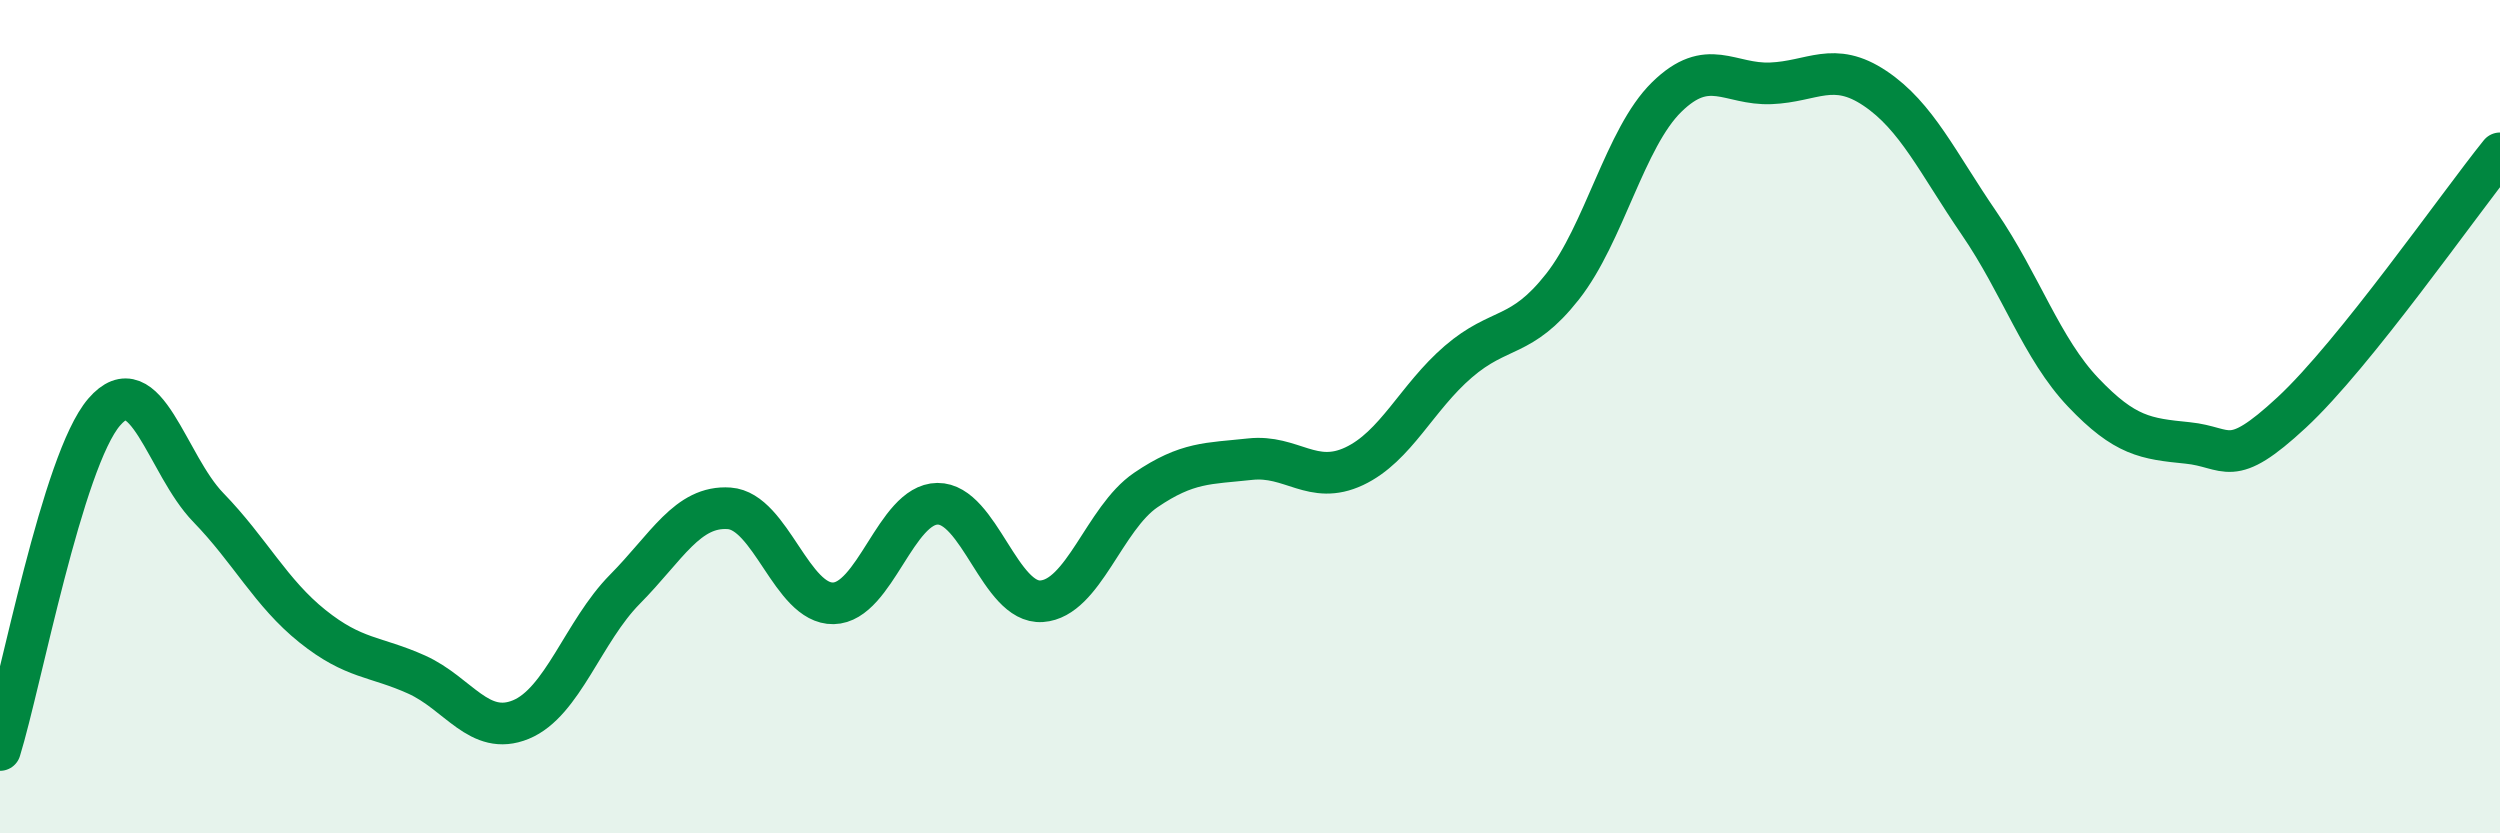 
    <svg width="60" height="20" viewBox="0 0 60 20" xmlns="http://www.w3.org/2000/svg">
      <path
        d="M 0,18 C 0.5,16.38 1.5,11.05 2.5,9.89 C 3.5,8.73 4,11.15 5,12.18 C 6,13.21 6.5,14.23 7.5,15.03 C 8.5,15.83 9,15.74 10,16.19 C 11,16.64 11.5,17.68 12.5,17.27 C 13.5,16.86 14,15.15 15,14.14 C 16,13.13 16.5,12.13 17.5,12.2 C 18.5,12.27 19,14.5 20,14.48 C 21,14.46 21.5,12.1 22.5,12.09 C 23.5,12.08 24,14.5 25,14.43 C 26,14.36 26.5,12.44 27.5,11.76 C 28.5,11.08 29,11.13 30,11.02 C 31,10.91 31.5,11.66 32.5,11.19 C 33.5,10.72 34,9.54 35,8.68 C 36,7.82 36.5,8.15 37.5,6.88 C 38.5,5.61 39,3.31 40,2.33 C 41,1.35 41.5,2.04 42.5,2 C 43.5,1.96 44,1.45 45,2.12 C 46,2.79 46.5,3.9 47.5,5.36 C 48.5,6.82 49,8.37 50,9.42 C 51,10.47 51.5,10.53 52.5,10.63 C 53.5,10.73 53.5,11.29 55,9.9 C 56.5,8.51 59,4.92 60,3.68L60 20L0 20Z"
        fill="#008740"
        opacity="0.1"
        stroke-linecap="round"
        stroke-linejoin="round"
      />
      <path
        d="M 0,18 C 0.5,16.38 1.5,11.05 2.5,9.89 C 3.5,8.73 4,11.15 5,12.18 C 6,13.21 6.5,14.23 7.5,15.03 C 8.5,15.83 9,15.74 10,16.19 C 11,16.64 11.5,17.68 12.5,17.27 C 13.5,16.86 14,15.15 15,14.14 C 16,13.13 16.5,12.13 17.5,12.2 C 18.5,12.27 19,14.5 20,14.48 C 21,14.46 21.5,12.1 22.5,12.09 C 23.5,12.08 24,14.5 25,14.43 C 26,14.36 26.5,12.44 27.5,11.76 C 28.5,11.08 29,11.13 30,11.02 C 31,10.91 31.5,11.66 32.5,11.19 C 33.5,10.72 34,9.54 35,8.68 C 36,7.82 36.5,8.15 37.5,6.88 C 38.5,5.61 39,3.31 40,2.33 C 41,1.35 41.5,2.04 42.5,2 C 43.5,1.96 44,1.45 45,2.12 C 46,2.79 46.5,3.9 47.5,5.36 C 48.5,6.82 49,8.37 50,9.42 C 51,10.47 51.5,10.53 52.5,10.63 C 53.5,10.73 53.5,11.29 55,9.9 C 56.5,8.51 59,4.92 60,3.68"
        stroke="#008740"
        stroke-width="1"
        fill="none"
        stroke-linecap="round"
        stroke-linejoin="round"
      />
    </svg>
  